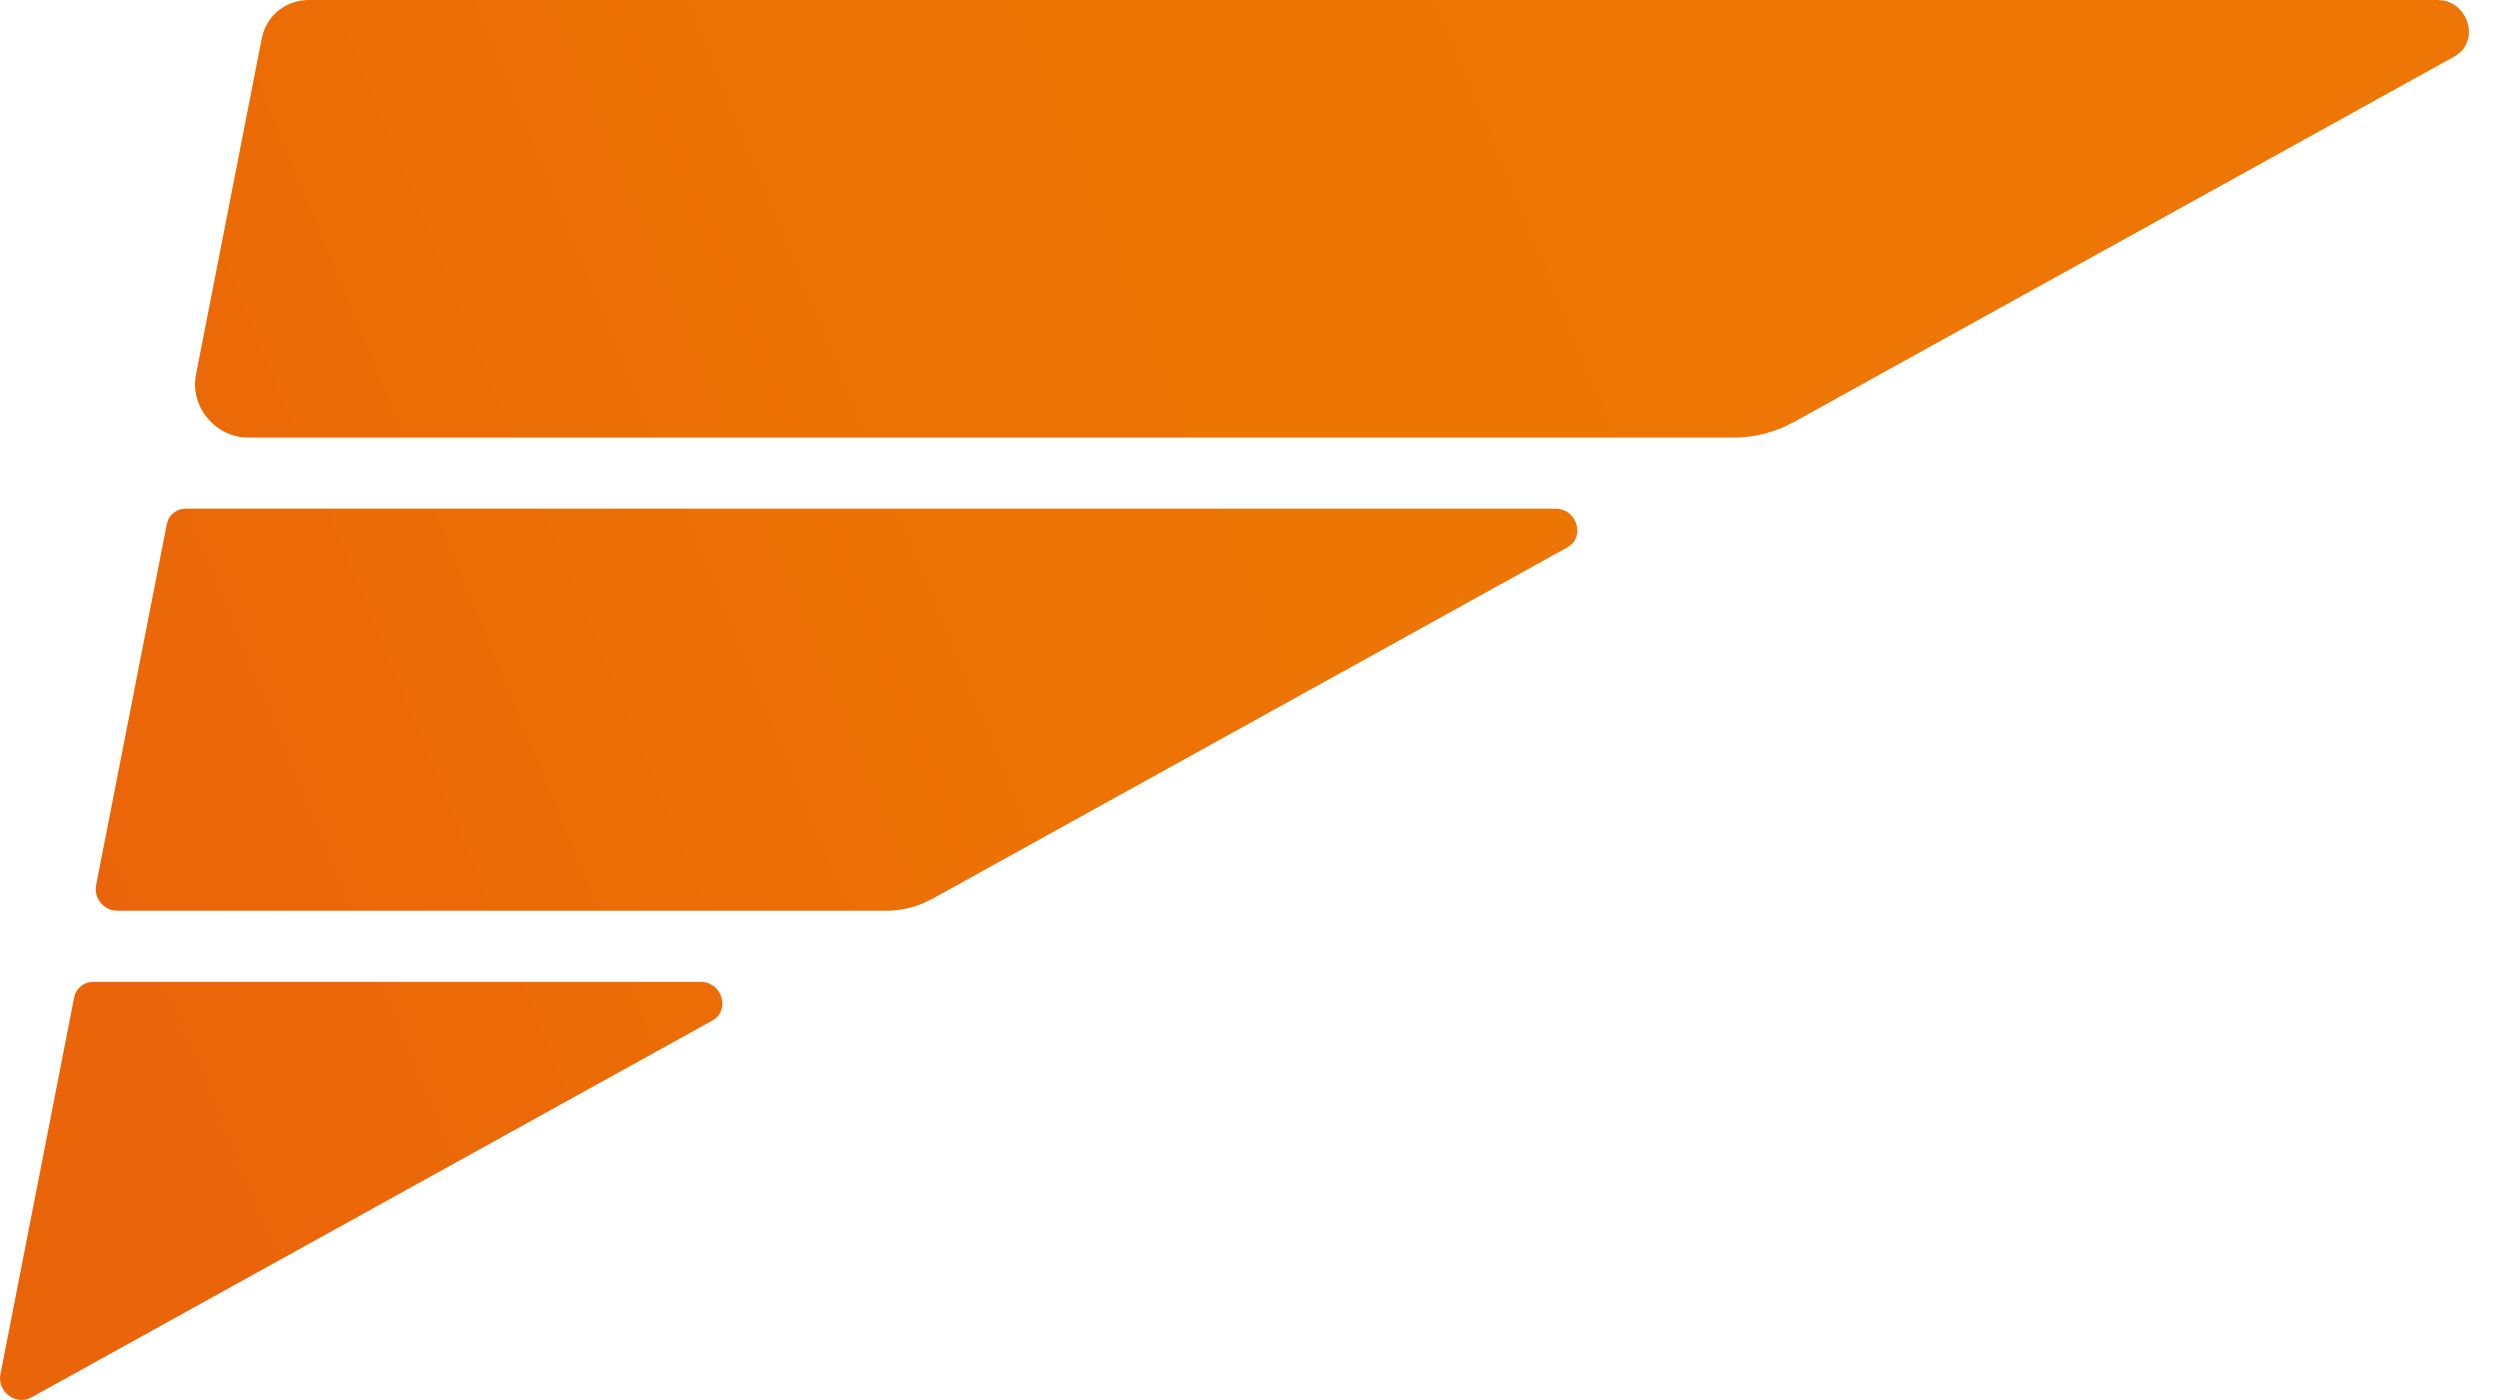<?xml version="1.0" encoding="UTF-8"?>
<svg width="50px" height="28px" viewBox="0 0 50 28" version="1.1" xmlns="http://www.w3.org/2000/svg" xmlns:xlink="http://www.w3.org/1999/xlink">
    <title>icon-bpo</title>
    <defs>
        <linearGradient x1="-1.02348685e-14%" y1="56.415%" x2="75.309%" y2="39.284%" id="linearGradient-1">
            <stop stop-color="#ea6409" offset="0%"></stop>
            <stop stop-color="#ed7404" offset="57.411%"></stop>
            <stop stop-color="#ed7604" offset="100%"></stop>
            <stop stop-color="#ed7604" offset="100%"></stop>
        </linearGradient>
    </defs>
    <g id="Home-Page" stroke="none" stroke-width="1" fill="none" fill-rule="evenodd">
        <g id="1.0-Menu-Dropdown" transform="translate(-366, -236)" fill="url(#linearGradient-1)">
            <g id="Dropdown" transform="translate(336, 72)">
                <path d="M44.014,183.637 C44.441,183.637 44.614,184.208 44.249,184.41 L44.249,184.41 L30.625,191.95 C30.32,192.119 29.94,191.835 30.008,191.488 L30.008,191.488 L31.483,183.949 C31.519,183.765 31.677,183.637 31.865,183.637 L31.865,183.637 Z M61.113,174.173 L61.195,174.181 C61.561,174.248 61.689,174.758 61.348,174.947 L61.348,174.947 L48.642,181.979 L48.469,182.063 C48.234,182.163 47.978,182.215 47.716,182.215 L47.716,182.215 L32.348,182.215 L32.269,182.208 C32.041,182.165 31.876,181.938 31.922,181.705 L31.922,181.705 L33.335,174.486 L33.357,174.411 C33.416,174.268 33.555,174.173 33.717,174.173 L33.717,174.173 L61.113,174.173 Z M78.745,164 L78.845,164.007 C79.394,164.091 79.592,164.851 79.088,165.13 L79.088,165.13 L65.875,172.442 L65.687,172.535 C65.367,172.678 65.017,172.752 64.658,172.752 L64.658,172.752 L34.966,172.752 L34.852,172.746 C34.251,172.68 33.802,172.097 33.919,171.496 L33.919,171.496 L35.235,164.768 L35.264,164.658 C35.389,164.266 35.751,164 36.176,164 L36.176,164 L78.745,164 Z" id="icon-full"></path>
            </g>
        </g>
    </g>
</svg>